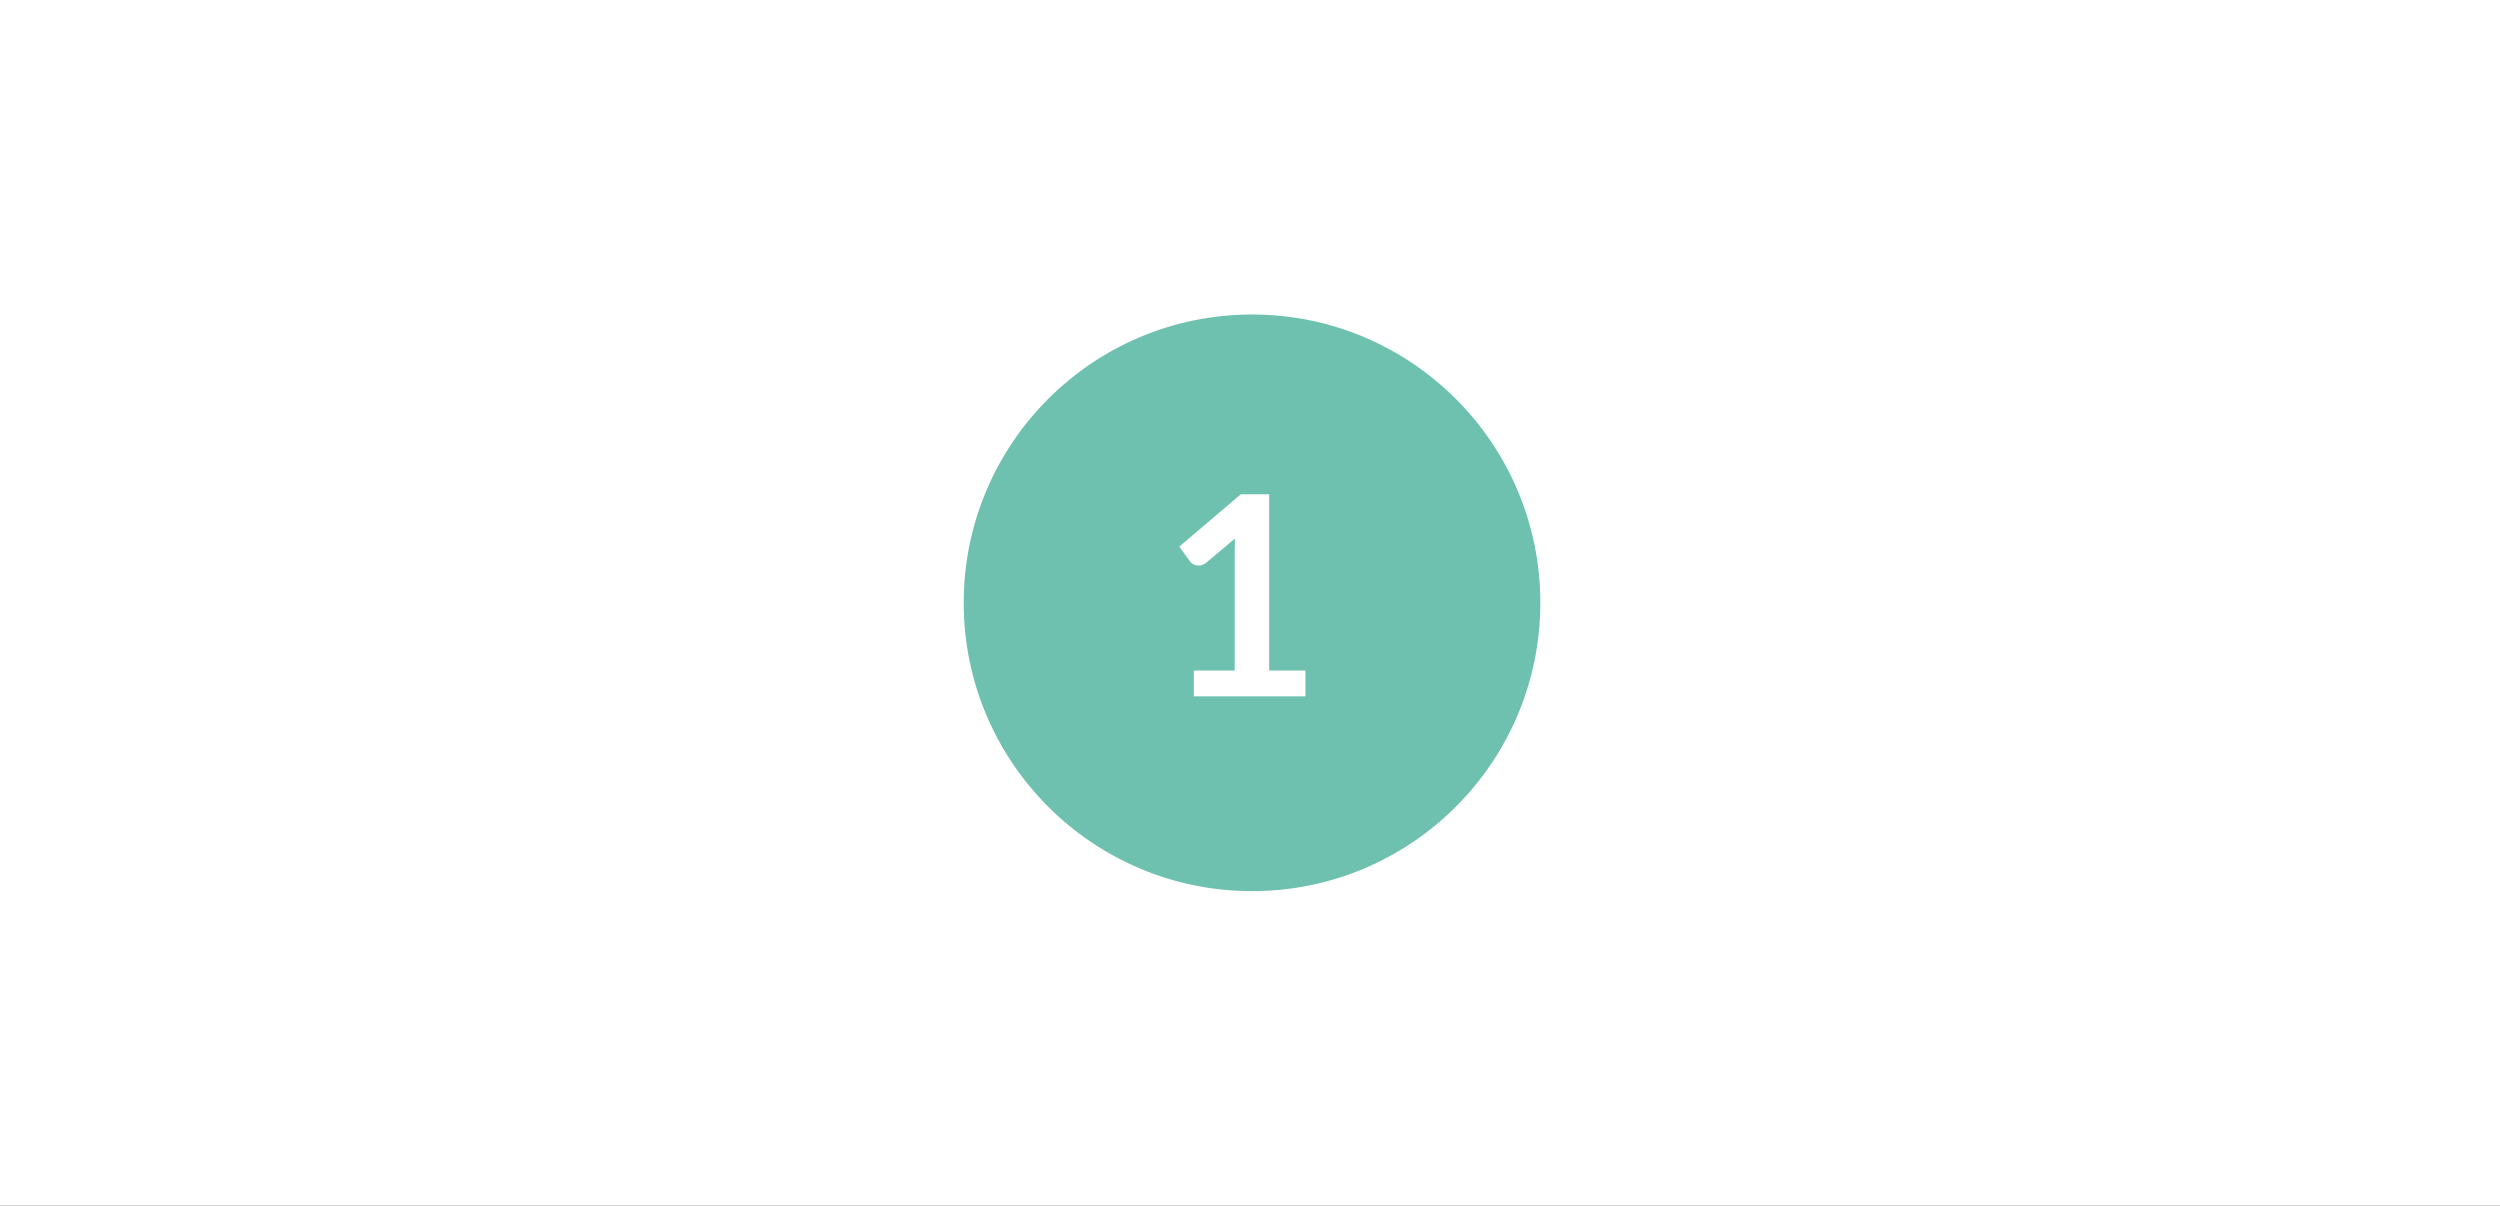 <svg xmlns="http://www.w3.org/2000/svg" xmlns:xlink="http://www.w3.org/1999/xlink" width="620" height="299" viewBox="0 0 620 299">
  <rect x="0" y="0" width="620" height="299" fill="#333333" stroke="none"/>
  <defs>
    <clipPath id="clip-rm-prinzip-1-pm">
      <rect width="620" height="299"/>
    </clipPath>
  </defs>
  <g id="rm-prinzip-1-pm" clip-path="url(#clip-rm-prinzip-1-pm)">
    <rect width="620" height="299" fill="#fff"/>
    <g id="Gruppe_22942" data-name="Gruppe 22942" transform="translate(28.787 28.787)">
      <circle id="Ellipse_513" data-name="Ellipse 513" cx="71.5" cy="71.5" r="71.5" transform="translate(210.213 49.213)" fill="#6dc1ae"/>
      <path id="Pfad_18748" data-name="Pfad 18748" d="M9.509-26.518v6.4H-18.177v-6.4h10.14V-55.693q0-1.73.1-3.565l-7.2,6.022a2.975,2.975,0,0,1-1.229.606,2.939,2.939,0,0,1-1.142.017,2.772,2.772,0,0,1-.952-.363,2.012,2.012,0,0,1-.623-.571l-2.7-3.7L-6.514-70.228H.511v43.71Z" transform="translate(285.453 164.02)" fill="#fff"/>
    </g>
  </g>
</svg>
